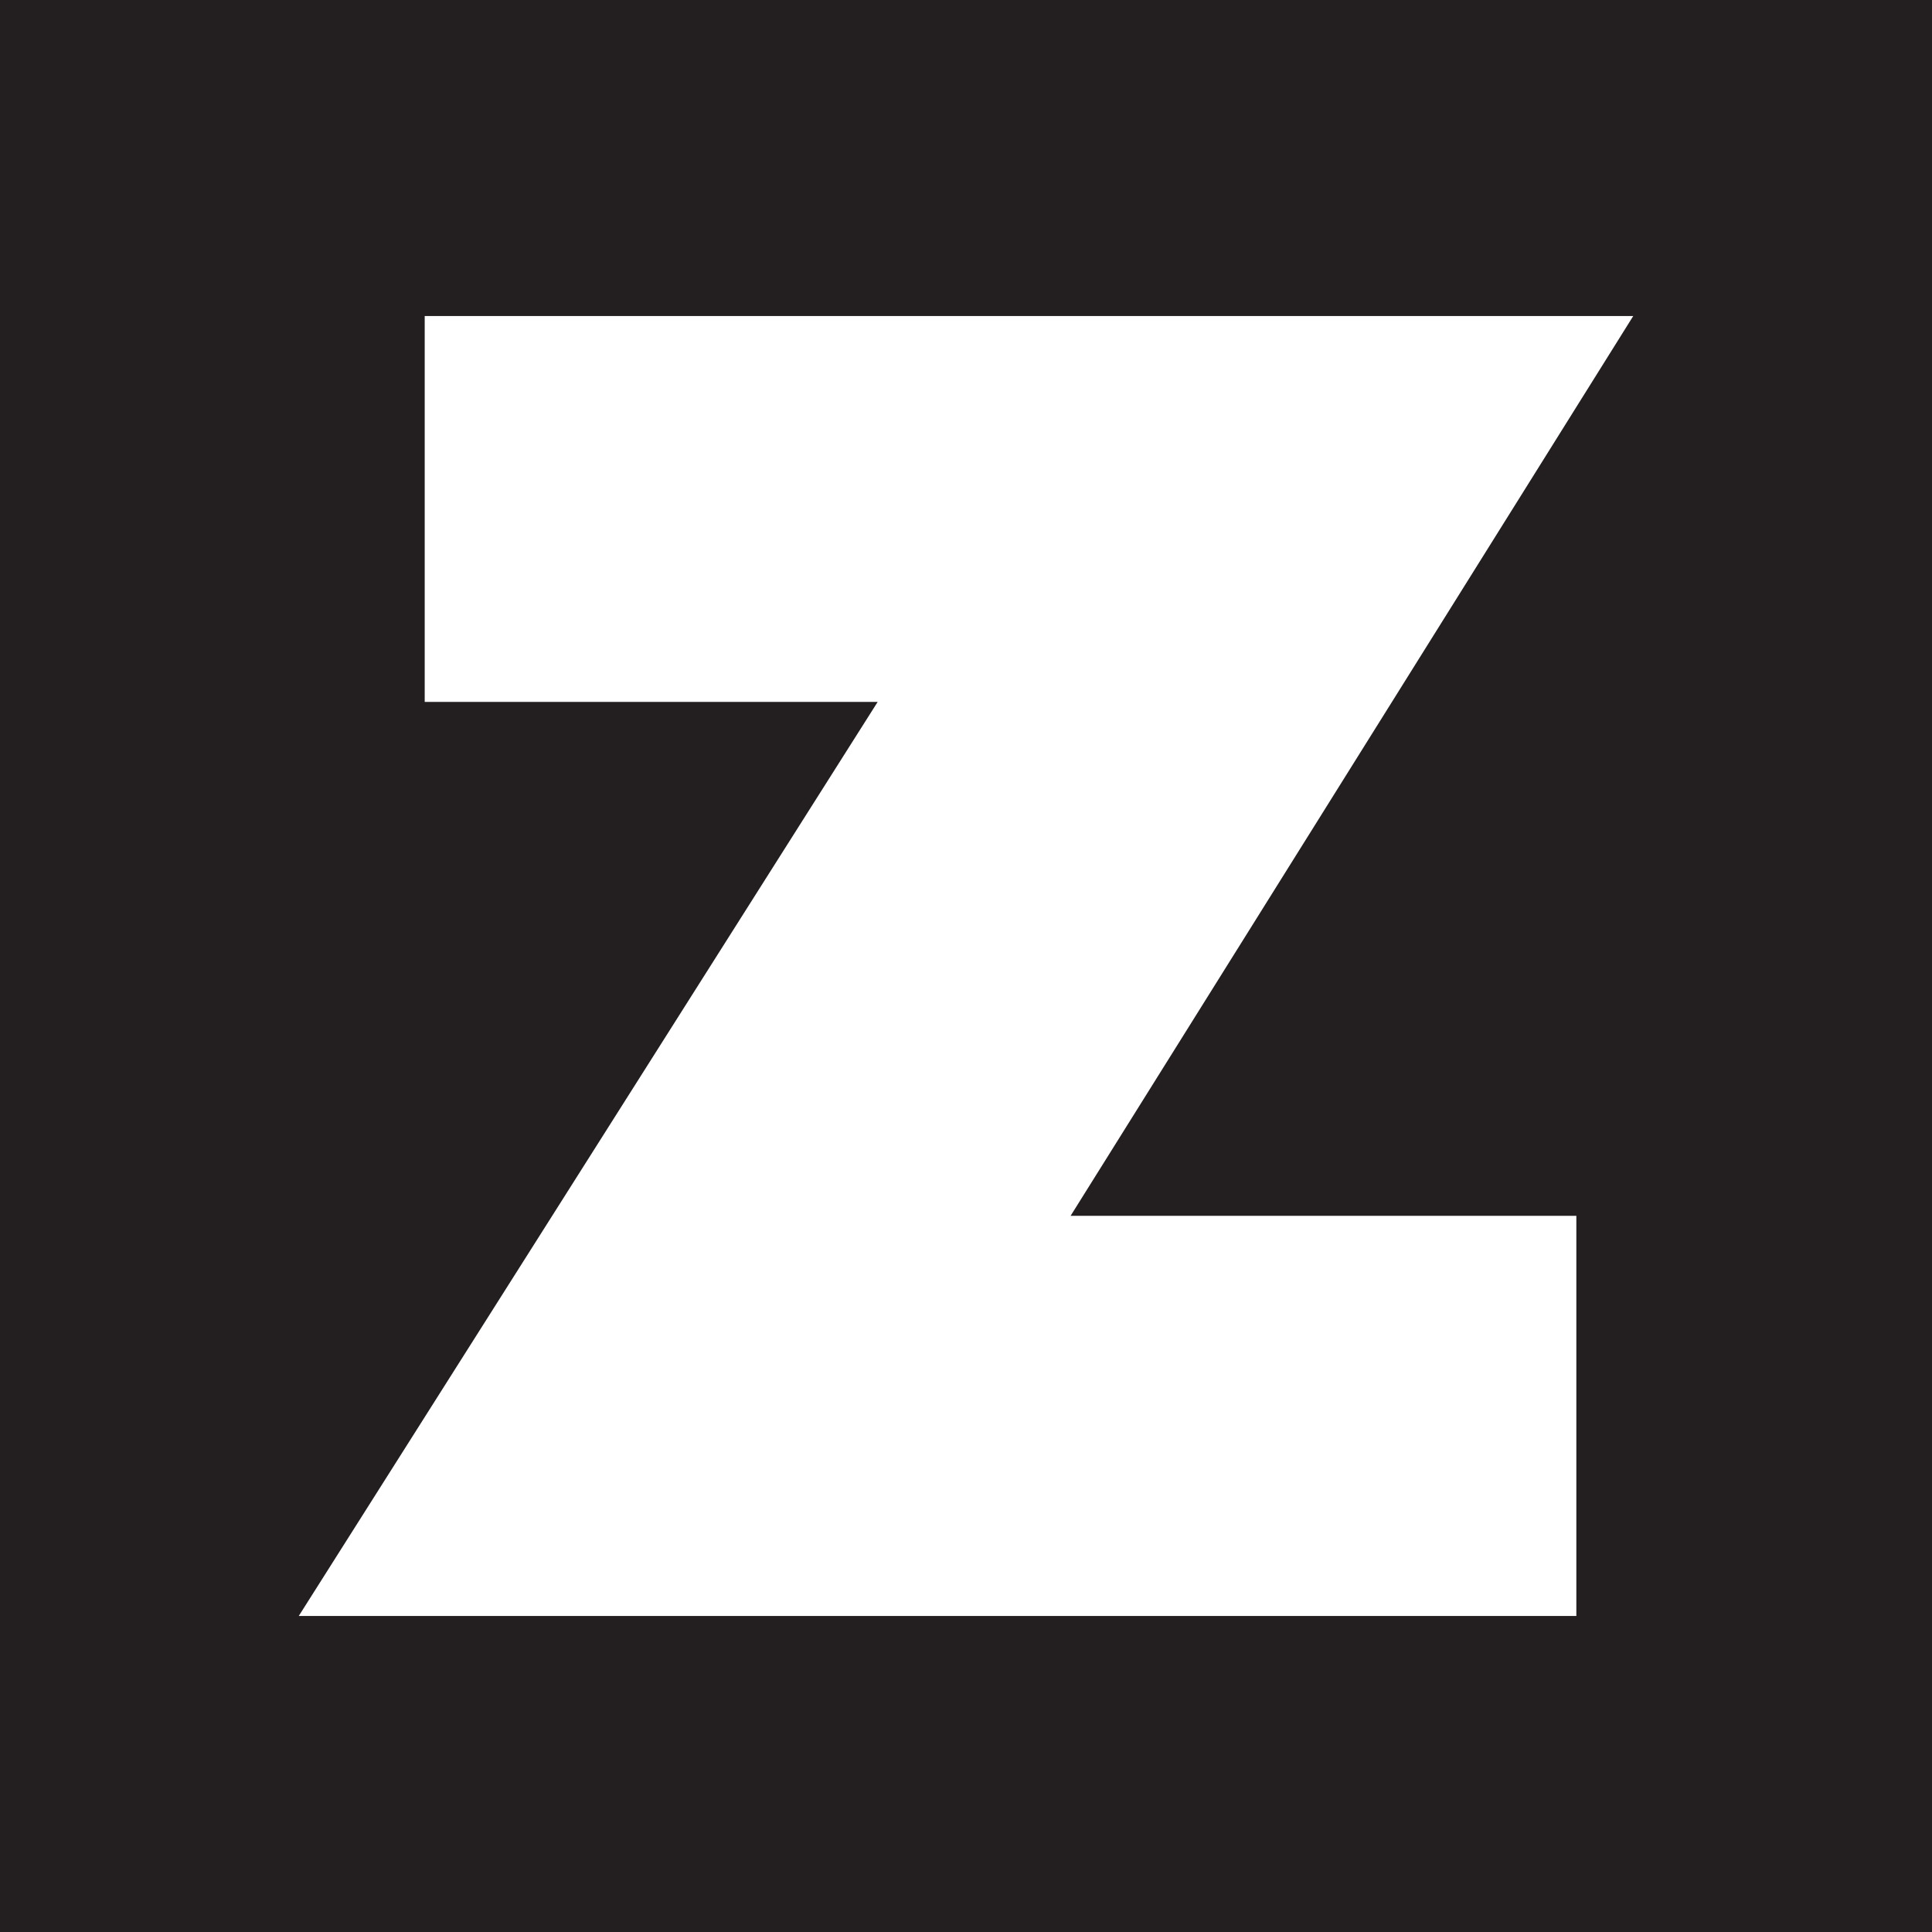 <?xml version="1.0" encoding="UTF-8"?>
<svg data-bbox="0 0 519.27 519.27" viewBox="0 0 519.27 519.27" xmlns="http://www.w3.org/2000/svg" data-type="color">
    <g>
        <path fill="#231f20" d="M519.27 0v519.27H0V0h519.27z" data-color="1"/>
        <path fill="#ffffff" d="M114.15 84.94v103.72h121.74L80.3 434.33h343.38V326.78H287.75L438.97 84.94H114.15z" data-color="2"/>
    </g>
</svg>
